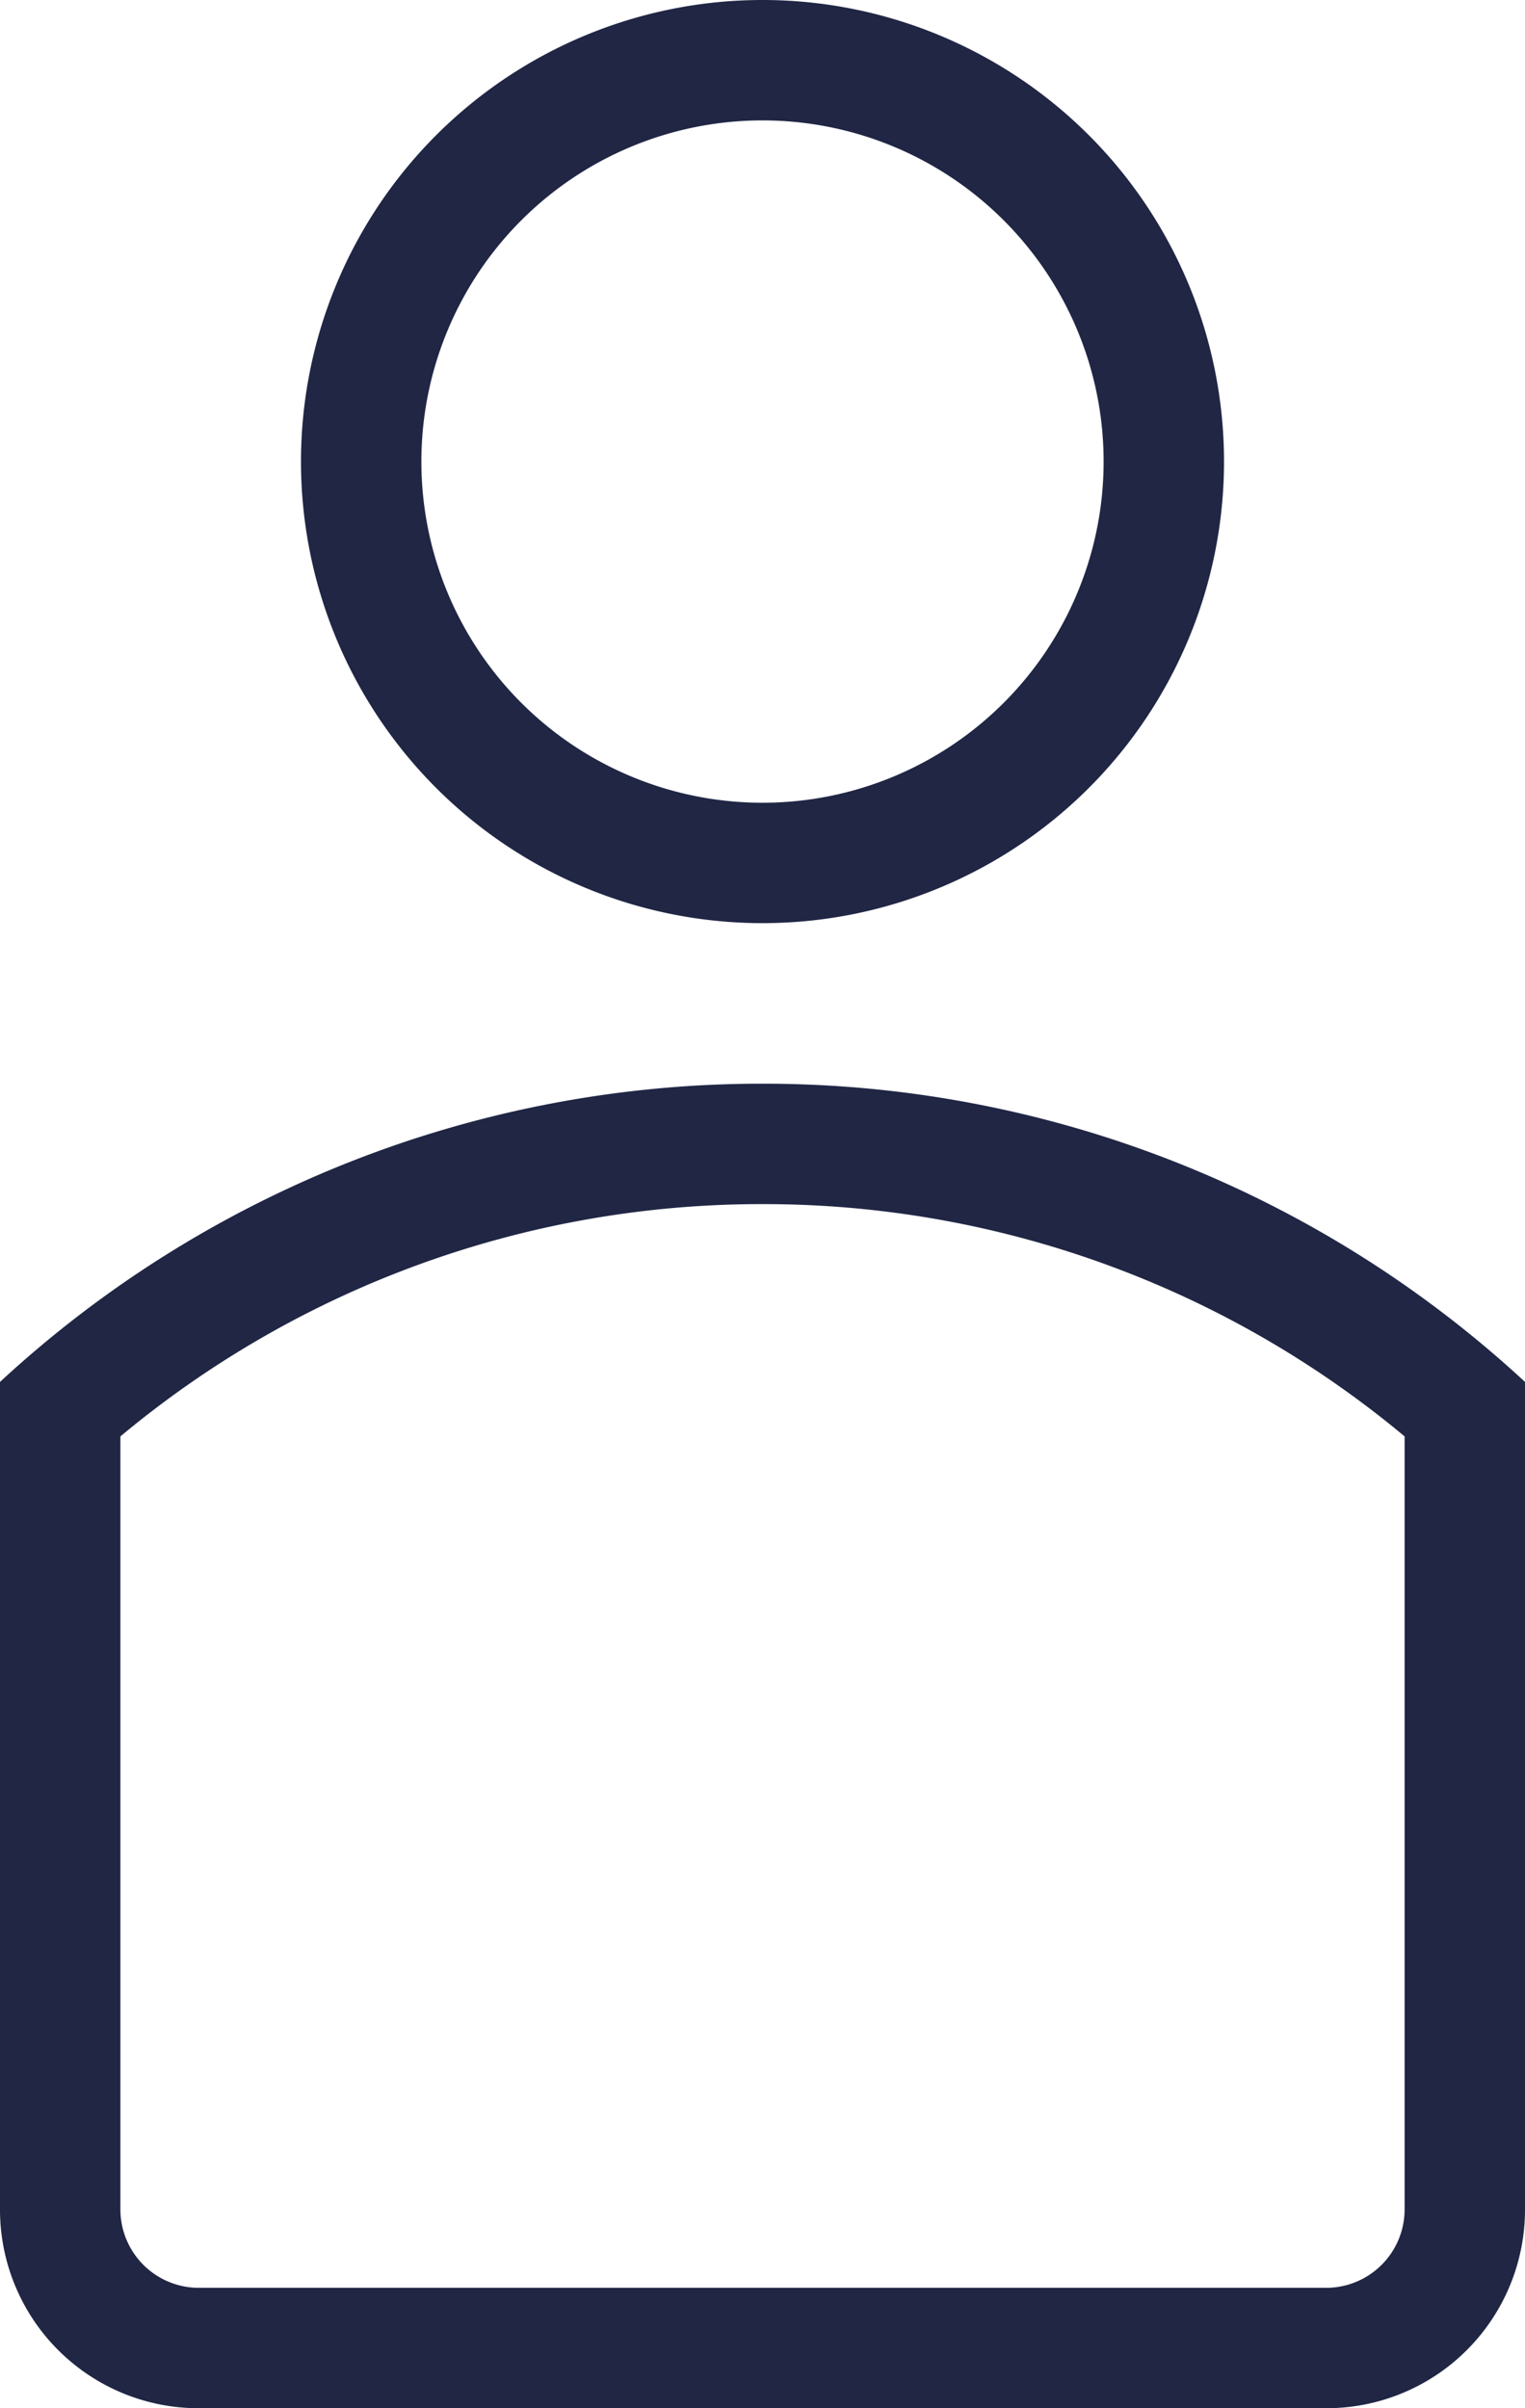 <svg xmlns="http://www.w3.org/2000/svg" width="15.2" height="24" viewBox="0 0 15.2 24">
  <g id="noun-user-2763410" transform="translate(-18.333)">
    <g id="Groupe_11" data-name="Groupe 11" transform="translate(18.333)">
      <path id="Tracé_32" data-name="Tracé 32" d="M35.433,1.2a3.4,3.4,0,1,1-3.4,3.4,3.4,3.4,0,0,1,3.4-3.4m0-1.2a4.6,4.6,0,1,0,4.6,4.6,4.6,4.6,0,0,0-4.6-4.6Z" transform="translate(-27.833)" fill="#202644"/>
      <path id="Tracé_33" data-name="Tracé 33" d="M25.933,46.2a9.969,9.969,0,0,1,6.4,2.315v7.713a.782.782,0,0,1-.772.772H20.305a.782.782,0,0,1-.772-.772V48.515a9.969,9.969,0,0,1,6.4-2.315m0-1.2a11.168,11.168,0,0,0-7.6,2.972v8.256A1.979,1.979,0,0,0,20.305,58.2H31.561a1.979,1.979,0,0,0,1.972-1.972V47.972A11.168,11.168,0,0,0,25.933,45Z" transform="translate(-18.333 -34.2)" fill="#202644"/>
    </g>
  </g>
</svg>
